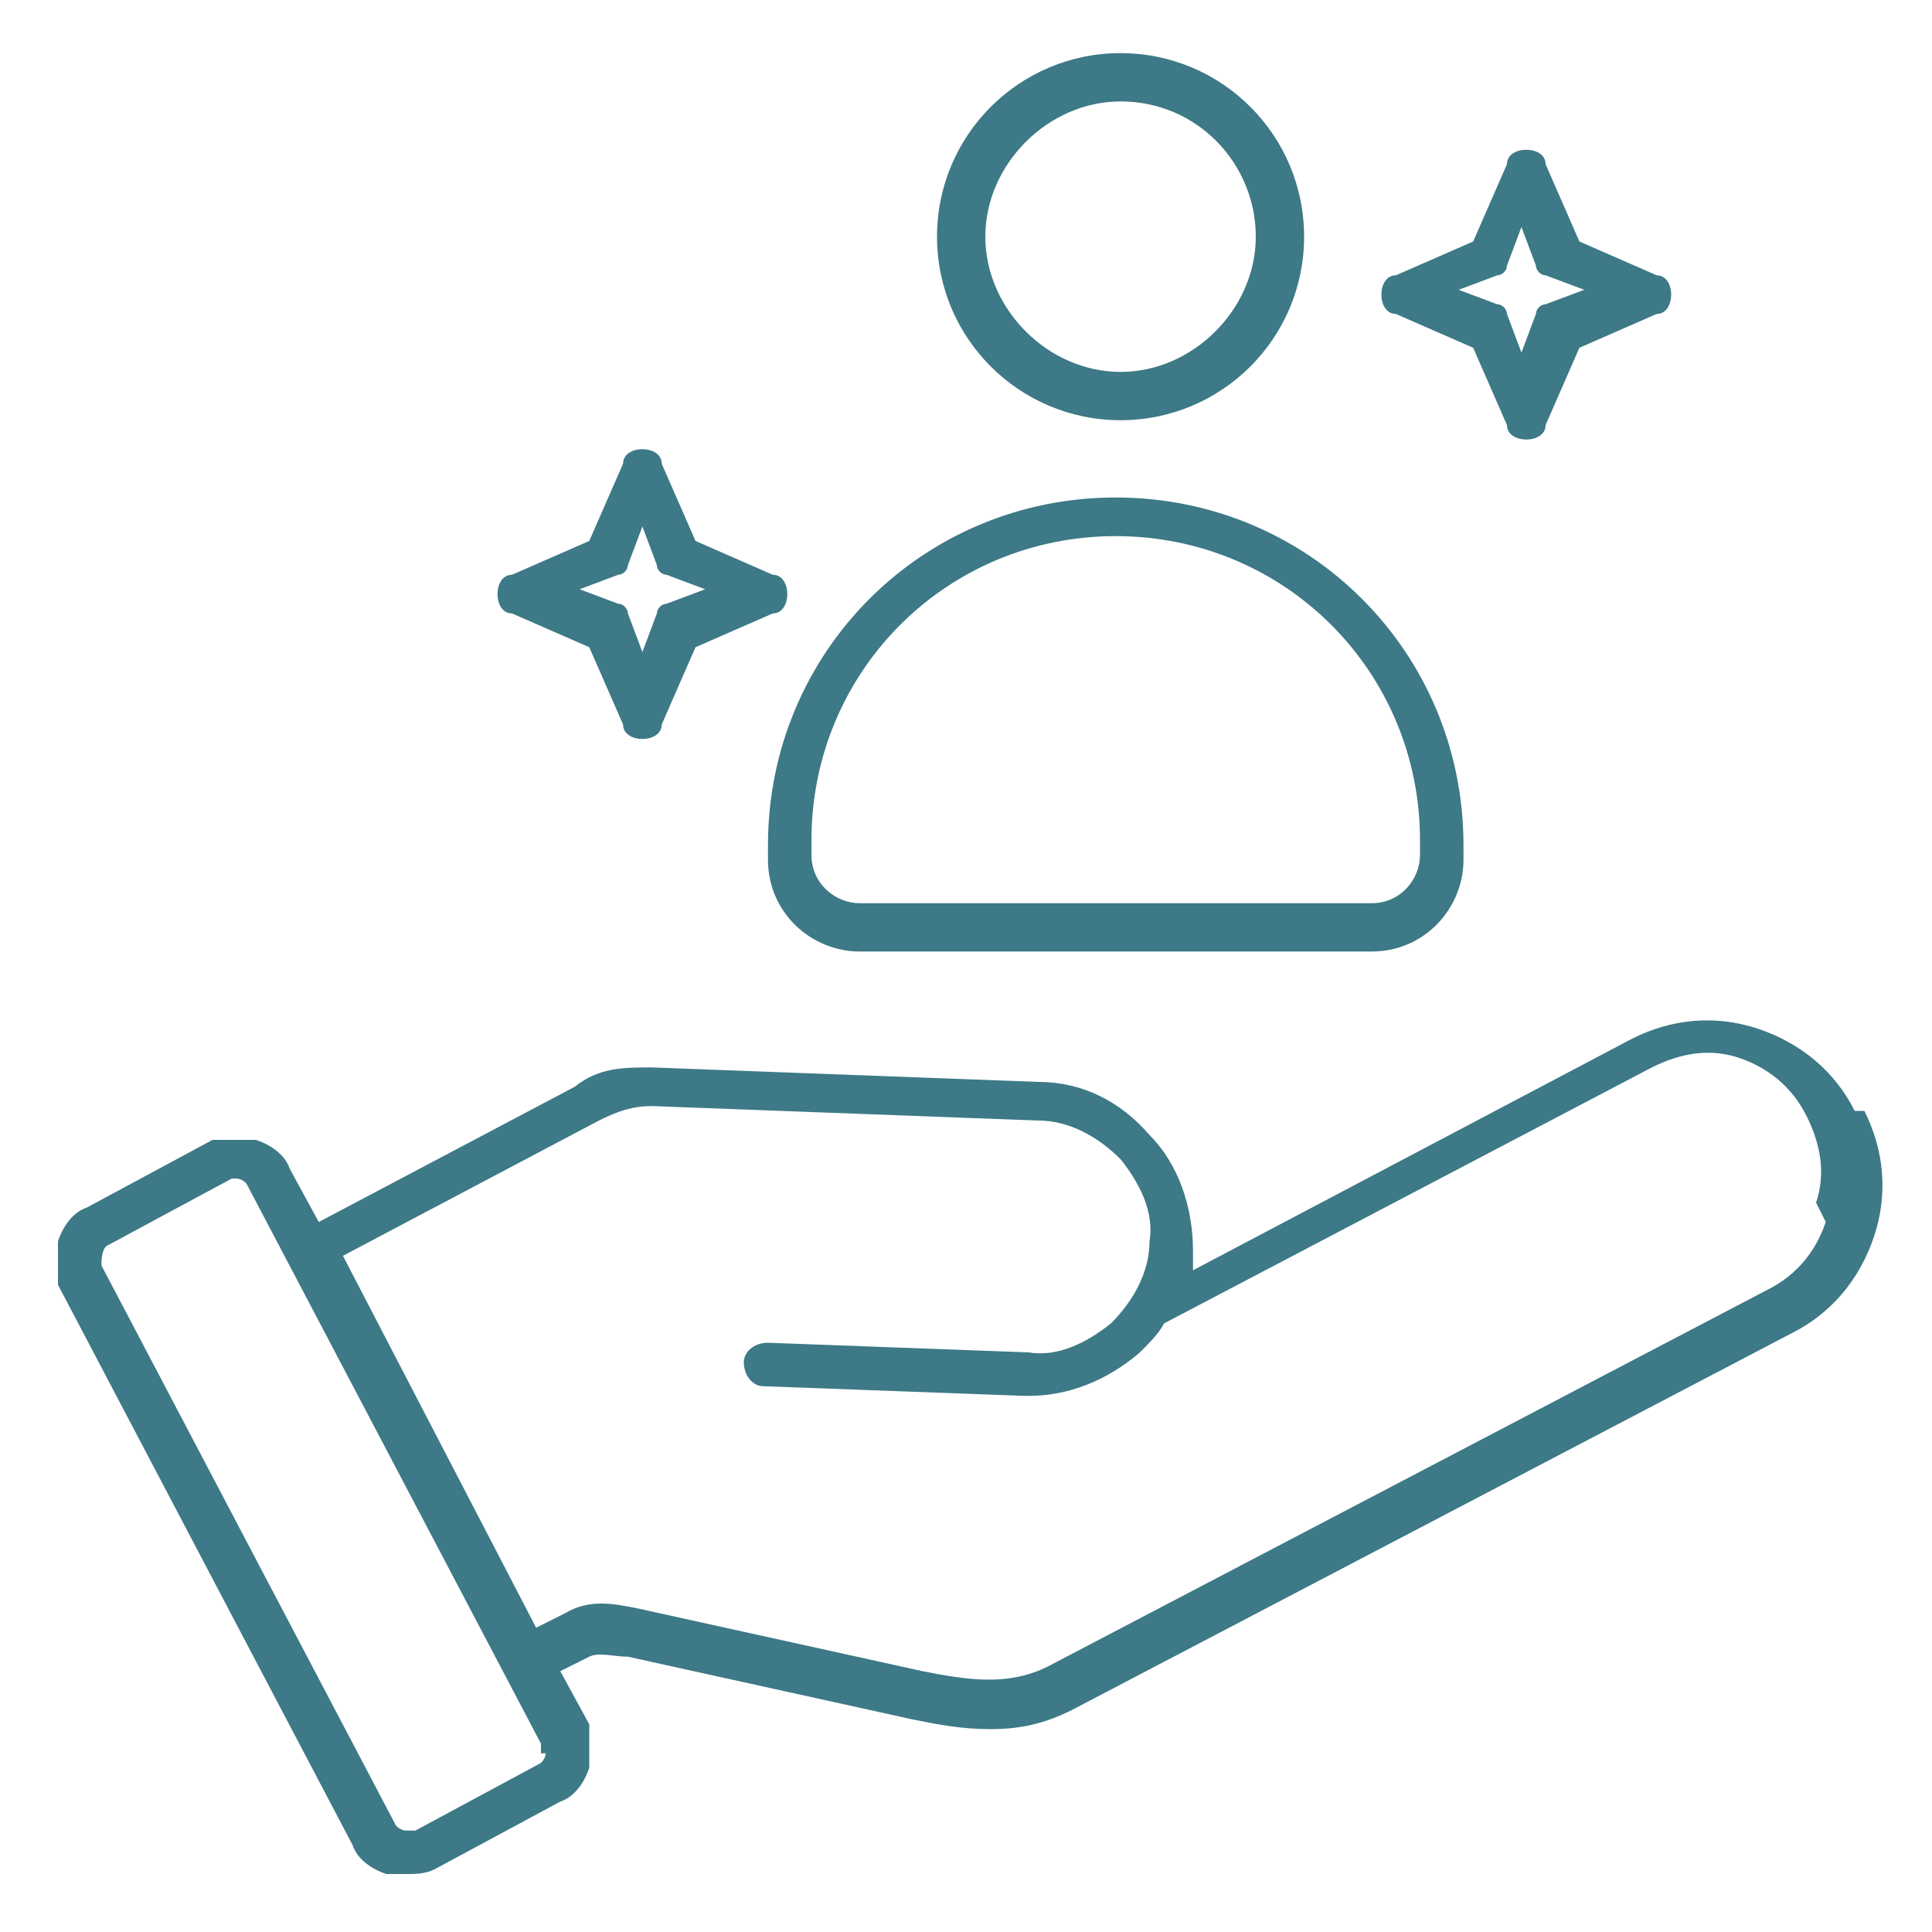 <?xml version="1.0" encoding="UTF-8"?> <svg xmlns="http://www.w3.org/2000/svg" id="Layer_1" version="1.1" viewBox="0 0 40 40"><!-- Generator: Adobe Illustrator 29.2.1, SVG Export Plug-In . SVG Version: 2.1.0 Build 116) --><defs><style> .st0 { fill: #3d7987; } </style></defs><path class="st0" d="M38.4,23c-.4-.8-1.1-1.4-2-1.7-.9-.3-1.8-.2-2.6.2l-9.1,4.8c0-.1,0-.3,0-.4,0-.9-.3-1.8-.9-2.4-.6-.7-1.4-1.1-2.3-1.1l-8-.3c-.6,0-1.1,0-1.6.4l-5.3,2.8-.6-1.1c-.1-.3-.4-.5-.7-.6-.3,0-.6,0-.9,0l-2.6,1.4c-.3.1-.5.4-.6.7,0,.3,0,.6,0,.9l6.1,11.6c.1.3.4.5.7.6.1,0,.2,0,.4,0,.2,0,.4,0,.6-.1l2.6-1.4c.3-.1.5-.4.6-.7,0-.3,0-.6,0-.9l-.6-1.1.6-.3c.2-.1.5,0,.8,0l5.9,1.3c.5.1,1,.2,1.6.2s1.1-.1,1.7-.4l14.9-7.8c.8-.4,1.4-1.1,1.7-2,.3-.9.2-1.8-.2-2.6ZM11.3,36.3c0,0,0,.1-.1.2l-2.6,1.4c0,0-.1,0-.2,0,0,0-.1,0-.2-.1l-6.1-11.6c0-.1,0-.3.1-.4l2.6-1.4s0,0,.1,0,0,0,0,0c0,0,.1,0,.2.1l6.1,11.6c0,0,0,.1,0,.2ZM37.8,25.3c-.2.6-.6,1.1-1.2,1.4l-14.9,7.8c-.8.4-1.6.3-2.6.1l-5.9-1.3c-.5-.1-1-.2-1.5.1l-.6.3-4-7.7,5.3-2.8c.4-.2.7-.3,1.1-.3l8,.3c.6,0,1.2.3,1.7.8.4.5.7,1.1.6,1.7,0,.6-.3,1.2-.8,1.7-.5.4-1.1.7-1.7.6l-5.4-.2c-.3,0-.5.2-.5.4,0,.3.2.5.4.5l5.4.2s0,0,.1,0c.8,0,1.6-.3,2.3-.9.2-.2.4-.4.5-.6h0s10.1-5.3,10.1-5.3c.6-.3,1.2-.4,1.8-.2.6.2,1.1.6,1.4,1.2.3.6.4,1.2.2,1.8ZM23.2,8.7c2.1,0,3.8-1.7,3.8-3.8s-1.7-3.8-3.8-3.8-3.8,1.7-3.8,3.8,1.7,3.8,3.8,3.8ZM23.2,2.1c1.6,0,2.8,1.3,2.8,2.8s-1.3,2.8-2.8,2.8-2.8-1.3-2.8-2.8,1.3-2.8,2.8-2.8ZM15.9,17.8c0,1.1.9,1.9,1.9,1.9h10.6c1.1,0,1.9-.9,1.9-1.9v-.3c0-4-3.2-7.2-7.2-7.2s-7.2,3.2-7.2,7.2v.3h0ZM16.8,17.4c0-3.5,2.8-6.3,6.3-6.3s6.3,2.8,6.3,6.3v.3c0,.5-.4,1-1,1h-10.6c-.5,0-1-.4-1-1v-.3h0ZM10.6,12.7l1.6.7.7,1.6c0,.2.2.3.4.3s.4-.1.4-.3l.7-1.6,1.6-.7c.2,0,.3-.2.3-.4s-.1-.4-.3-.4l-1.6-.7-.7-1.6c0-.2-.2-.3-.4-.3s-.4.1-.4.3l-.7,1.6-1.6.7c-.2,0-.3.2-.3.4s.1.4.3.4ZM12.8,11.9c.1,0,.2-.1.2-.2l.3-.8.3.8c0,.1.1.2.2.2l.8.3-.8.3c-.1,0-.2.1-.2.2l-.3.8-.3-.8c0-.1-.1-.2-.2-.2l-.8-.3.8-.3ZM28.9,6.5l1.6.7.7,1.6c0,.2.2.3.4.3s.4-.1.4-.3l.7-1.6,1.6-.7c.2,0,.3-.2.3-.4s-.1-.4-.3-.4l-1.6-.7-.7-1.6c0-.2-.2-.3-.4-.3s-.4.1-.4.3l-.7,1.6-1.6.7c-.2,0-.3.2-.3.4s.1.4.3.4ZM31,5.7c.1,0,.2-.1.2-.2l.3-.8.3.8c0,.1.1.2.2.2l.8.3-.8.3c-.1,0-.2.1-.2.2l-.3.8-.3-.8c0-.1-.1-.2-.2-.2l-.8-.3.8-.3Z"></path></svg> 